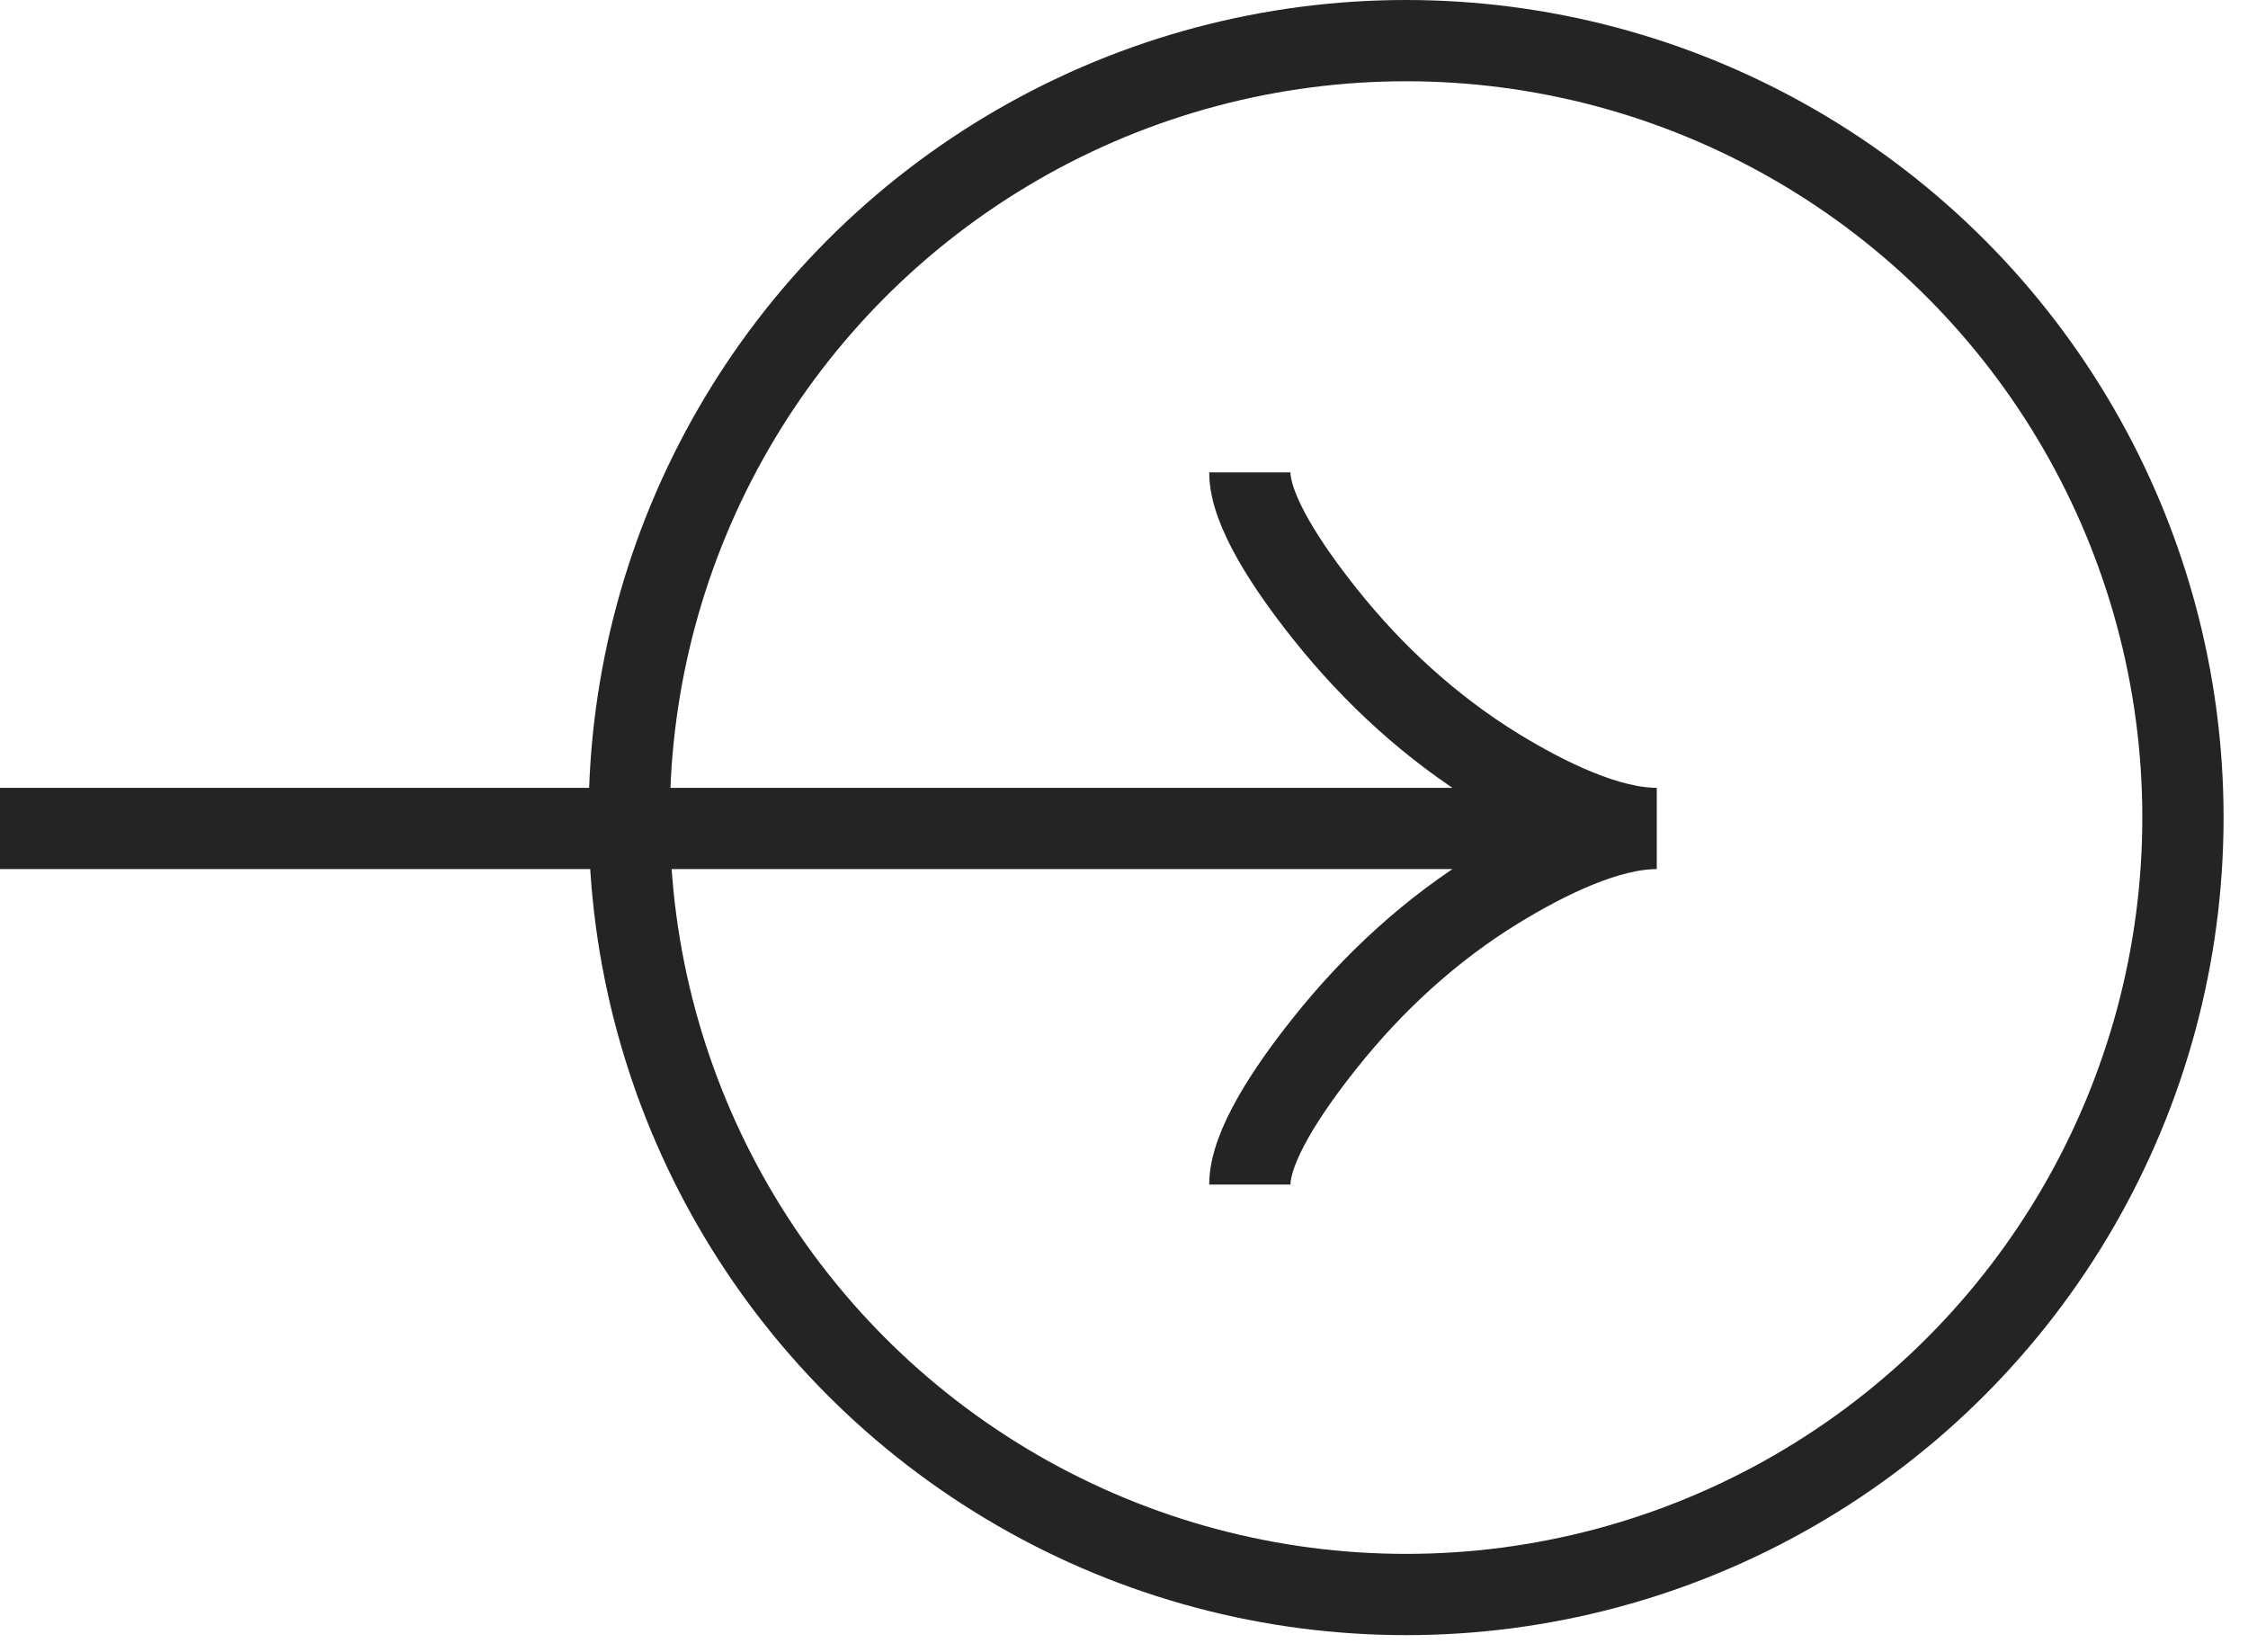 <svg xmlns="http://www.w3.org/2000/svg" width="83" height="61" viewBox="0 0 83 61" fill="none"><path d="M46.146 43.732C46.146 42.338 47.523 40.257 48.916 38.511C50.708 36.257 52.849 34.291 55.304 32.79C57.144 31.665 59.375 30.585 61.171 30.585M61.171 30.585C59.375 30.585 57.142 29.506 55.304 28.381C52.849 26.878 50.708 24.912 48.916 22.662C47.523 20.913 46.146 18.829 46.146 17.439M61.171 30.585L-5.38614e-05 30.585" stroke="#252424" stroke-width="3"></path><circle cx="51.915" cy="30.183" r="28.683" stroke="#252424" stroke-width="3"></circle></svg>